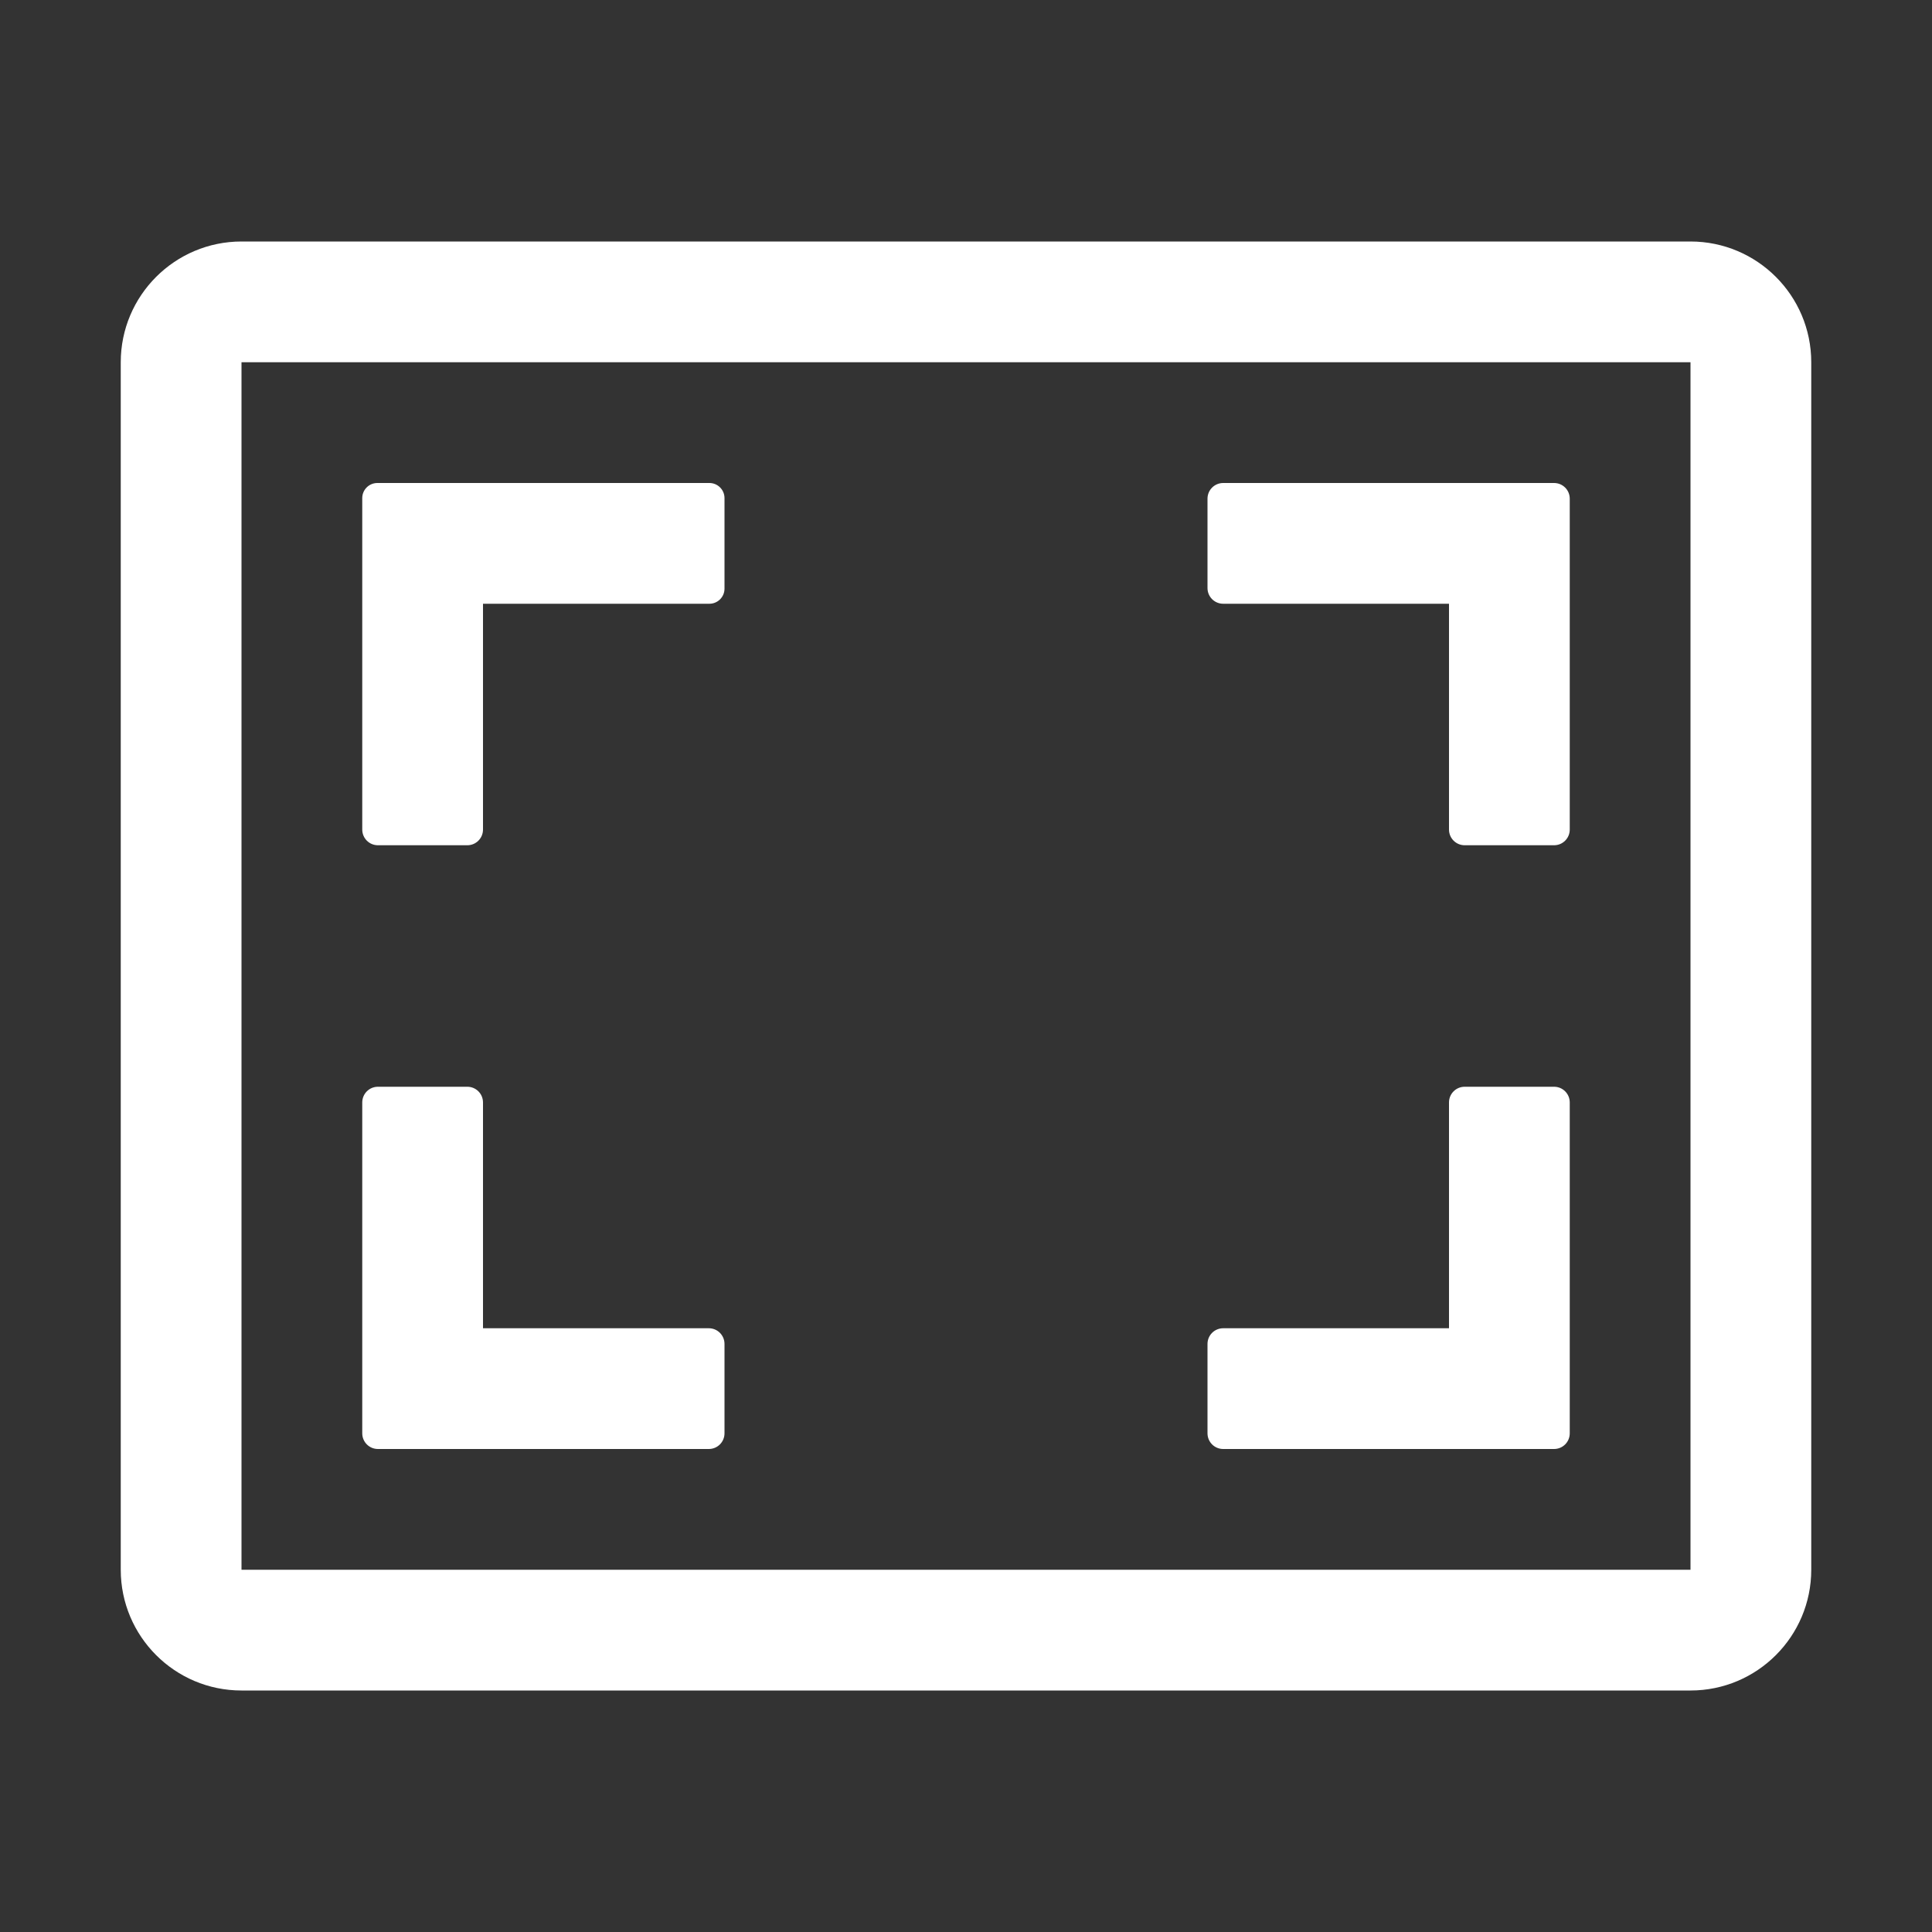<svg width="16" height="16" viewBox="0 0 16 16" fill="none" xmlns="http://www.w3.org/2000/svg">
<rect x="0" y="0" width="16" height="16" fill="#333333" stroke="none"/>
<path d="M13 4.13C13 4.058 12.942 4 12.87 4H10.13C10.058 4 10 4.058 10 4.13V4.87C10 4.942 10.058 5 10.13 5H12V6.87C12 6.942 12.058 7 12.13 7H12.87C12.942 7 13 6.942 13 6.87V4.13Z" fill="white"/>
<path d="M12 9.13V11H10.13C10.058 11 10 11.058 10 11.13V11.87C10 11.942 10.058 12 10.13 12H12.87C12.942 12 13 11.942 13 11.87V9.13C13 9.058 12.942 9 12.87 9H12.13C12.058 9 12 9.058 12 9.13Z" fill="white"/>
<path d="M5.875 4L3.125 4C3.056 4 3 4.056 3 4.125L3 6.87C3 6.942 3.058 7 3.13 7L3.87 7C3.942 7 4 6.942 4 6.87L4 5L5.875 5C5.944 5 6 4.944 6 4.875L6 4.125C6 4.056 5.944 4 5.875 4Z" fill="white"/>
<path d="M3.13 12C3.058 12 3 11.942 3 11.87L3 9.13C3 9.058 3.058 9 3.13 9H3.87C3.942 9 4 9.058 4 9.13V11H5.87C5.942 11 6 11.058 6 11.13V11.87C6 11.942 5.942 12 5.87 12H3.13Z" fill="white"/>
<path fill-rule="evenodd" clip-rule="evenodd" d="M2 2C1.448 2 1 2.448 1 3L1 13C1 13.552 1.448 14 2 14L14 14C14.552 14 15 13.552 15 13L15 3C15 2.448 14.552 2 14 2L2 2ZM14 3L2 3L2 13L14 13L14 3Z" fill="white"/>
</svg>
